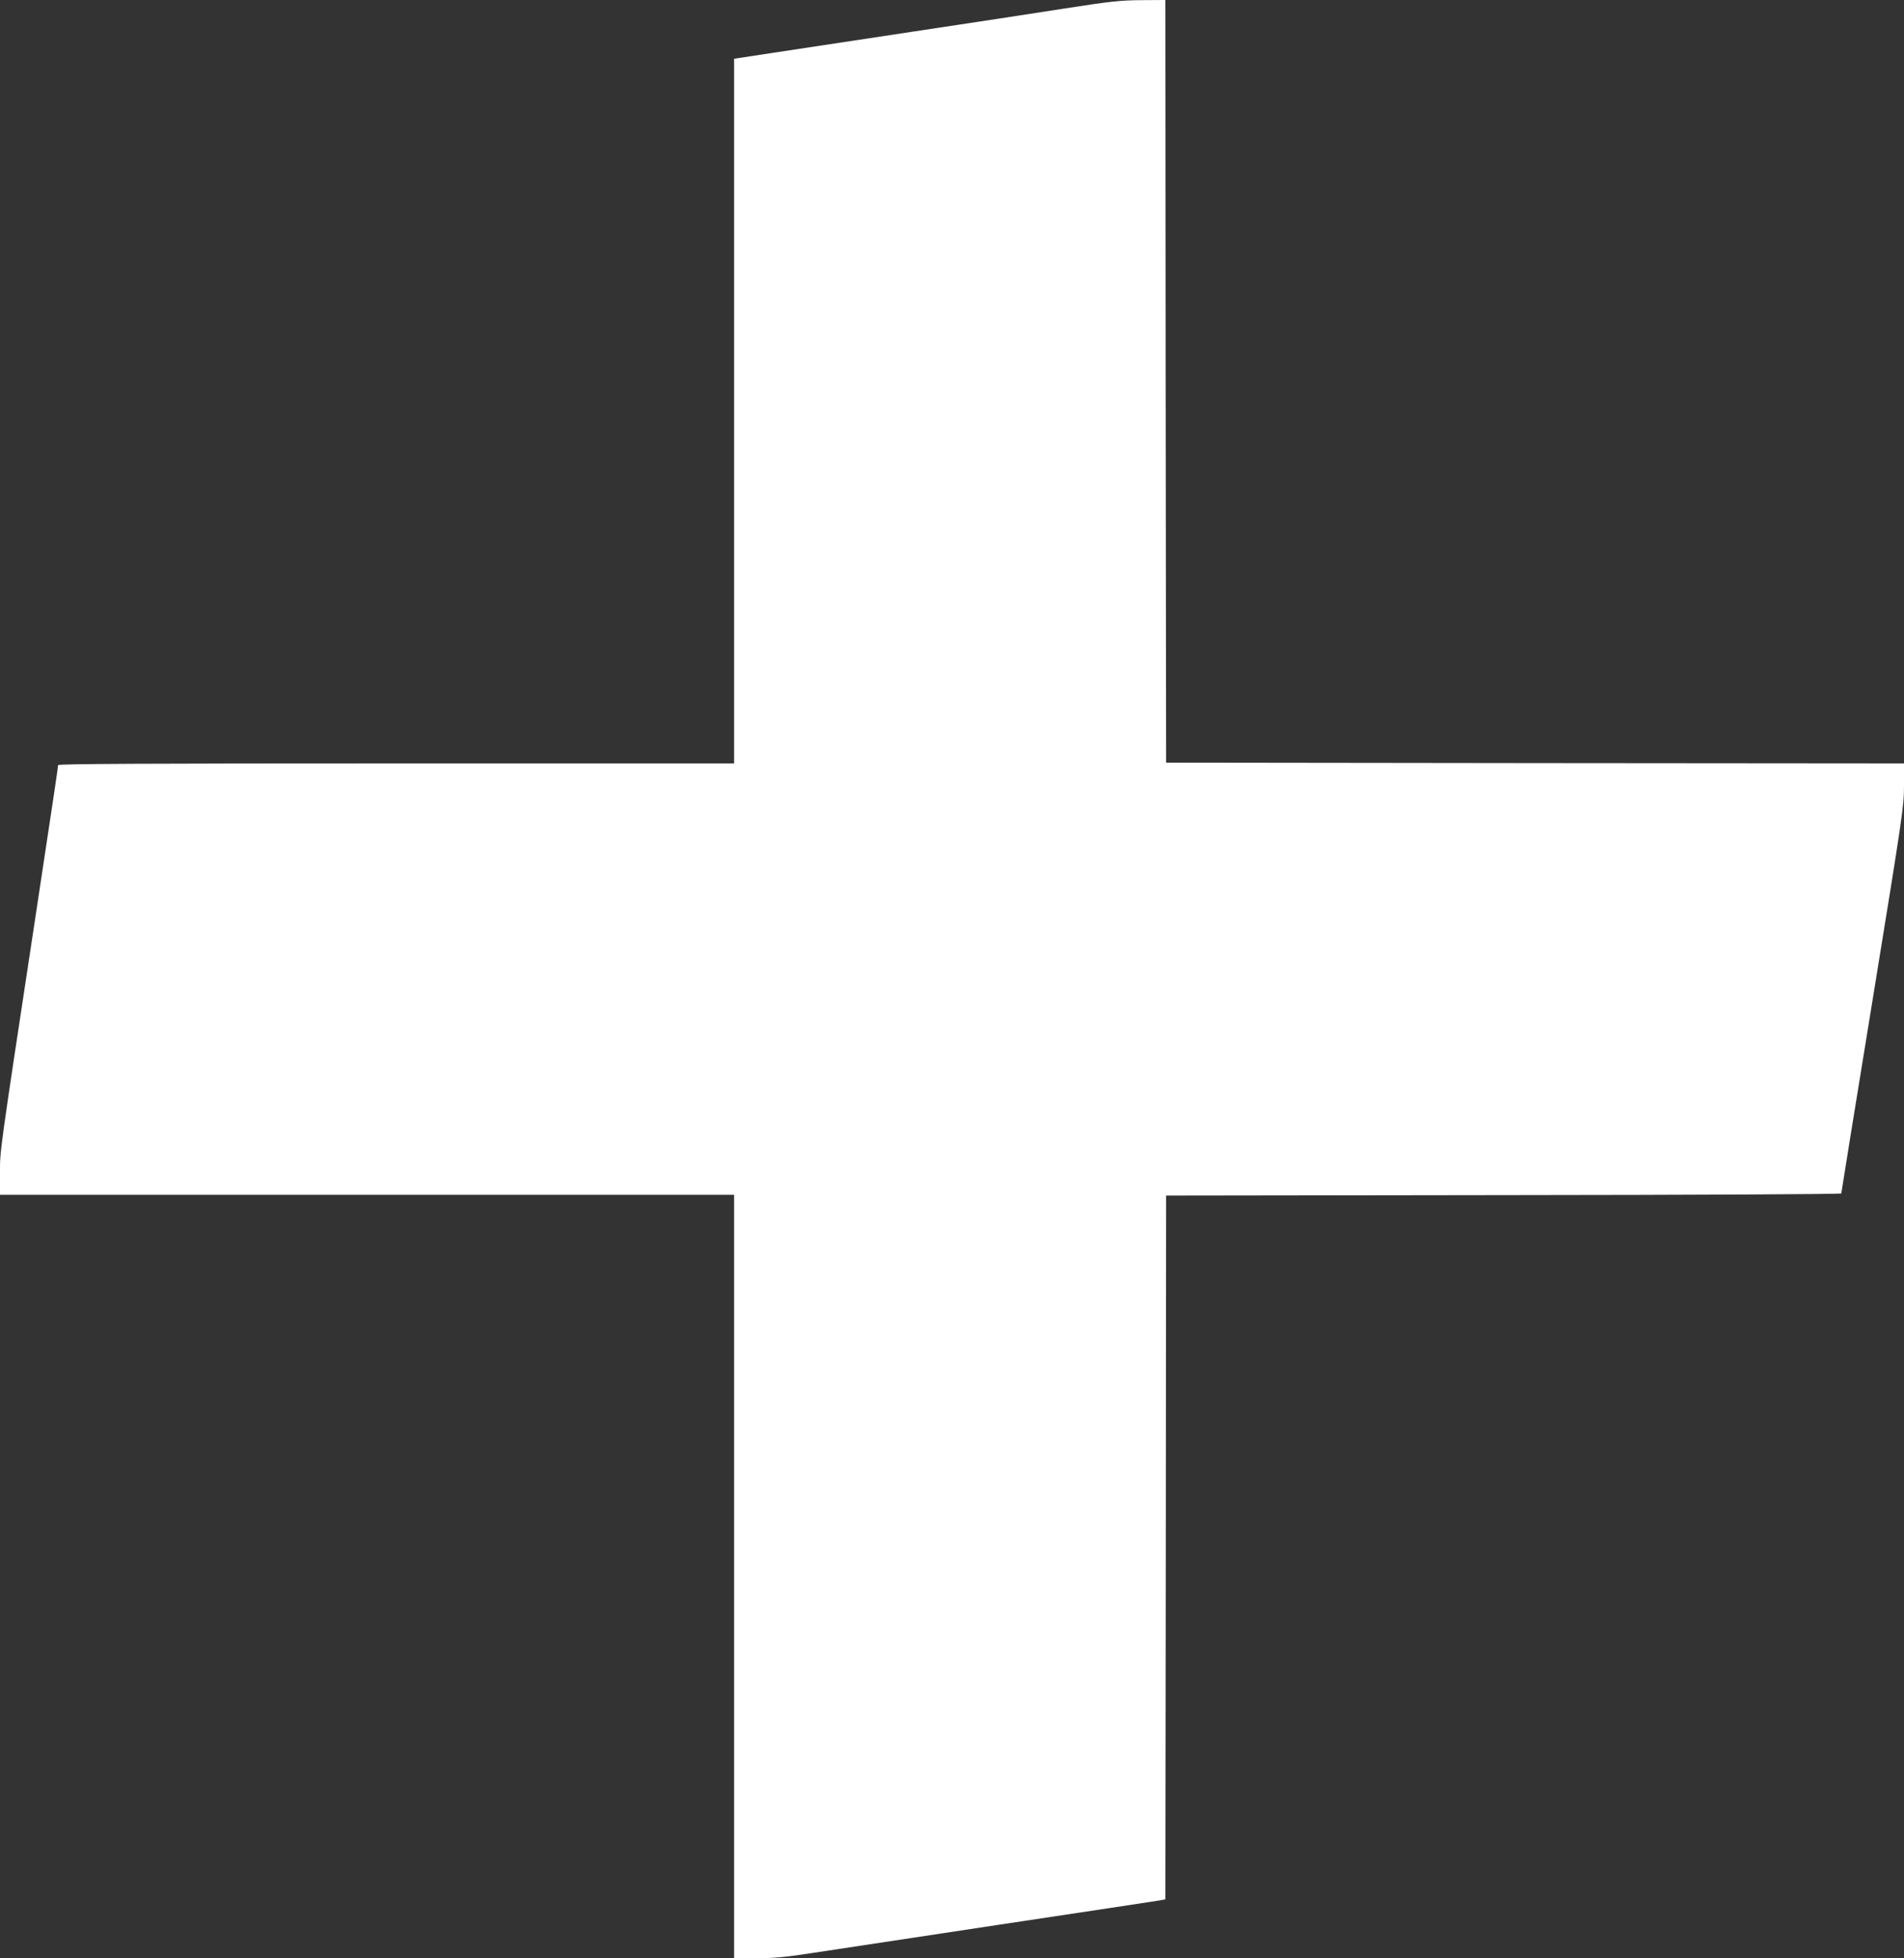 <?xml version="1.0" standalone="no"?>
<!DOCTYPE svg PUBLIC "-//W3C//DTD SVG 20010904//EN"
 "http://www.w3.org/TR/2001/REC-SVG-20010904/DTD/svg10.dtd">
<svg version="1.0" xmlns="http://www.w3.org/2000/svg"
 width="1245pt" height="1280pt" viewBox="0 0 1245 1280"
 preserveAspectRatio="xMidYMid meet">
<rect x="0" y="0" width="1245" height="1280" fill="#333333" stroke="none"/>
<g transform="translate(0,1280) scale(0.1,-0.1)"
fill="#ffffff" stroke="none">
<path d="M6965 12745 c-187 -29 -641 -99 -1010 -154 -368 -56 -779 -118 -912
-138 l-243 -37 0 -2303 0 -2303 -2210 0 c-1638 0 -2210 -3 -2210 -11 0 -11
-25 -180 -150 -1004 -238 -1567 -230 -1512 -230 -1662 l0 -143 2400 0 2400 0
0 -2495 0 -2495 146 0 c116 0 191 7 372 35 125 19 675 102 1222 185 547 82
1014 153 1038 157 l42 8 3 2300 2 2300 2208 3 c1271 1 2207 6 2207 11 0 5 92
575 205 1267 198 1217 205 1263 205 1401 l0 143 -2412 2 -2413 3 -3 2493 -2
2492 -158 -1 c-136 -1 -201 -8 -497 -54z"/>
</g>
</svg>
